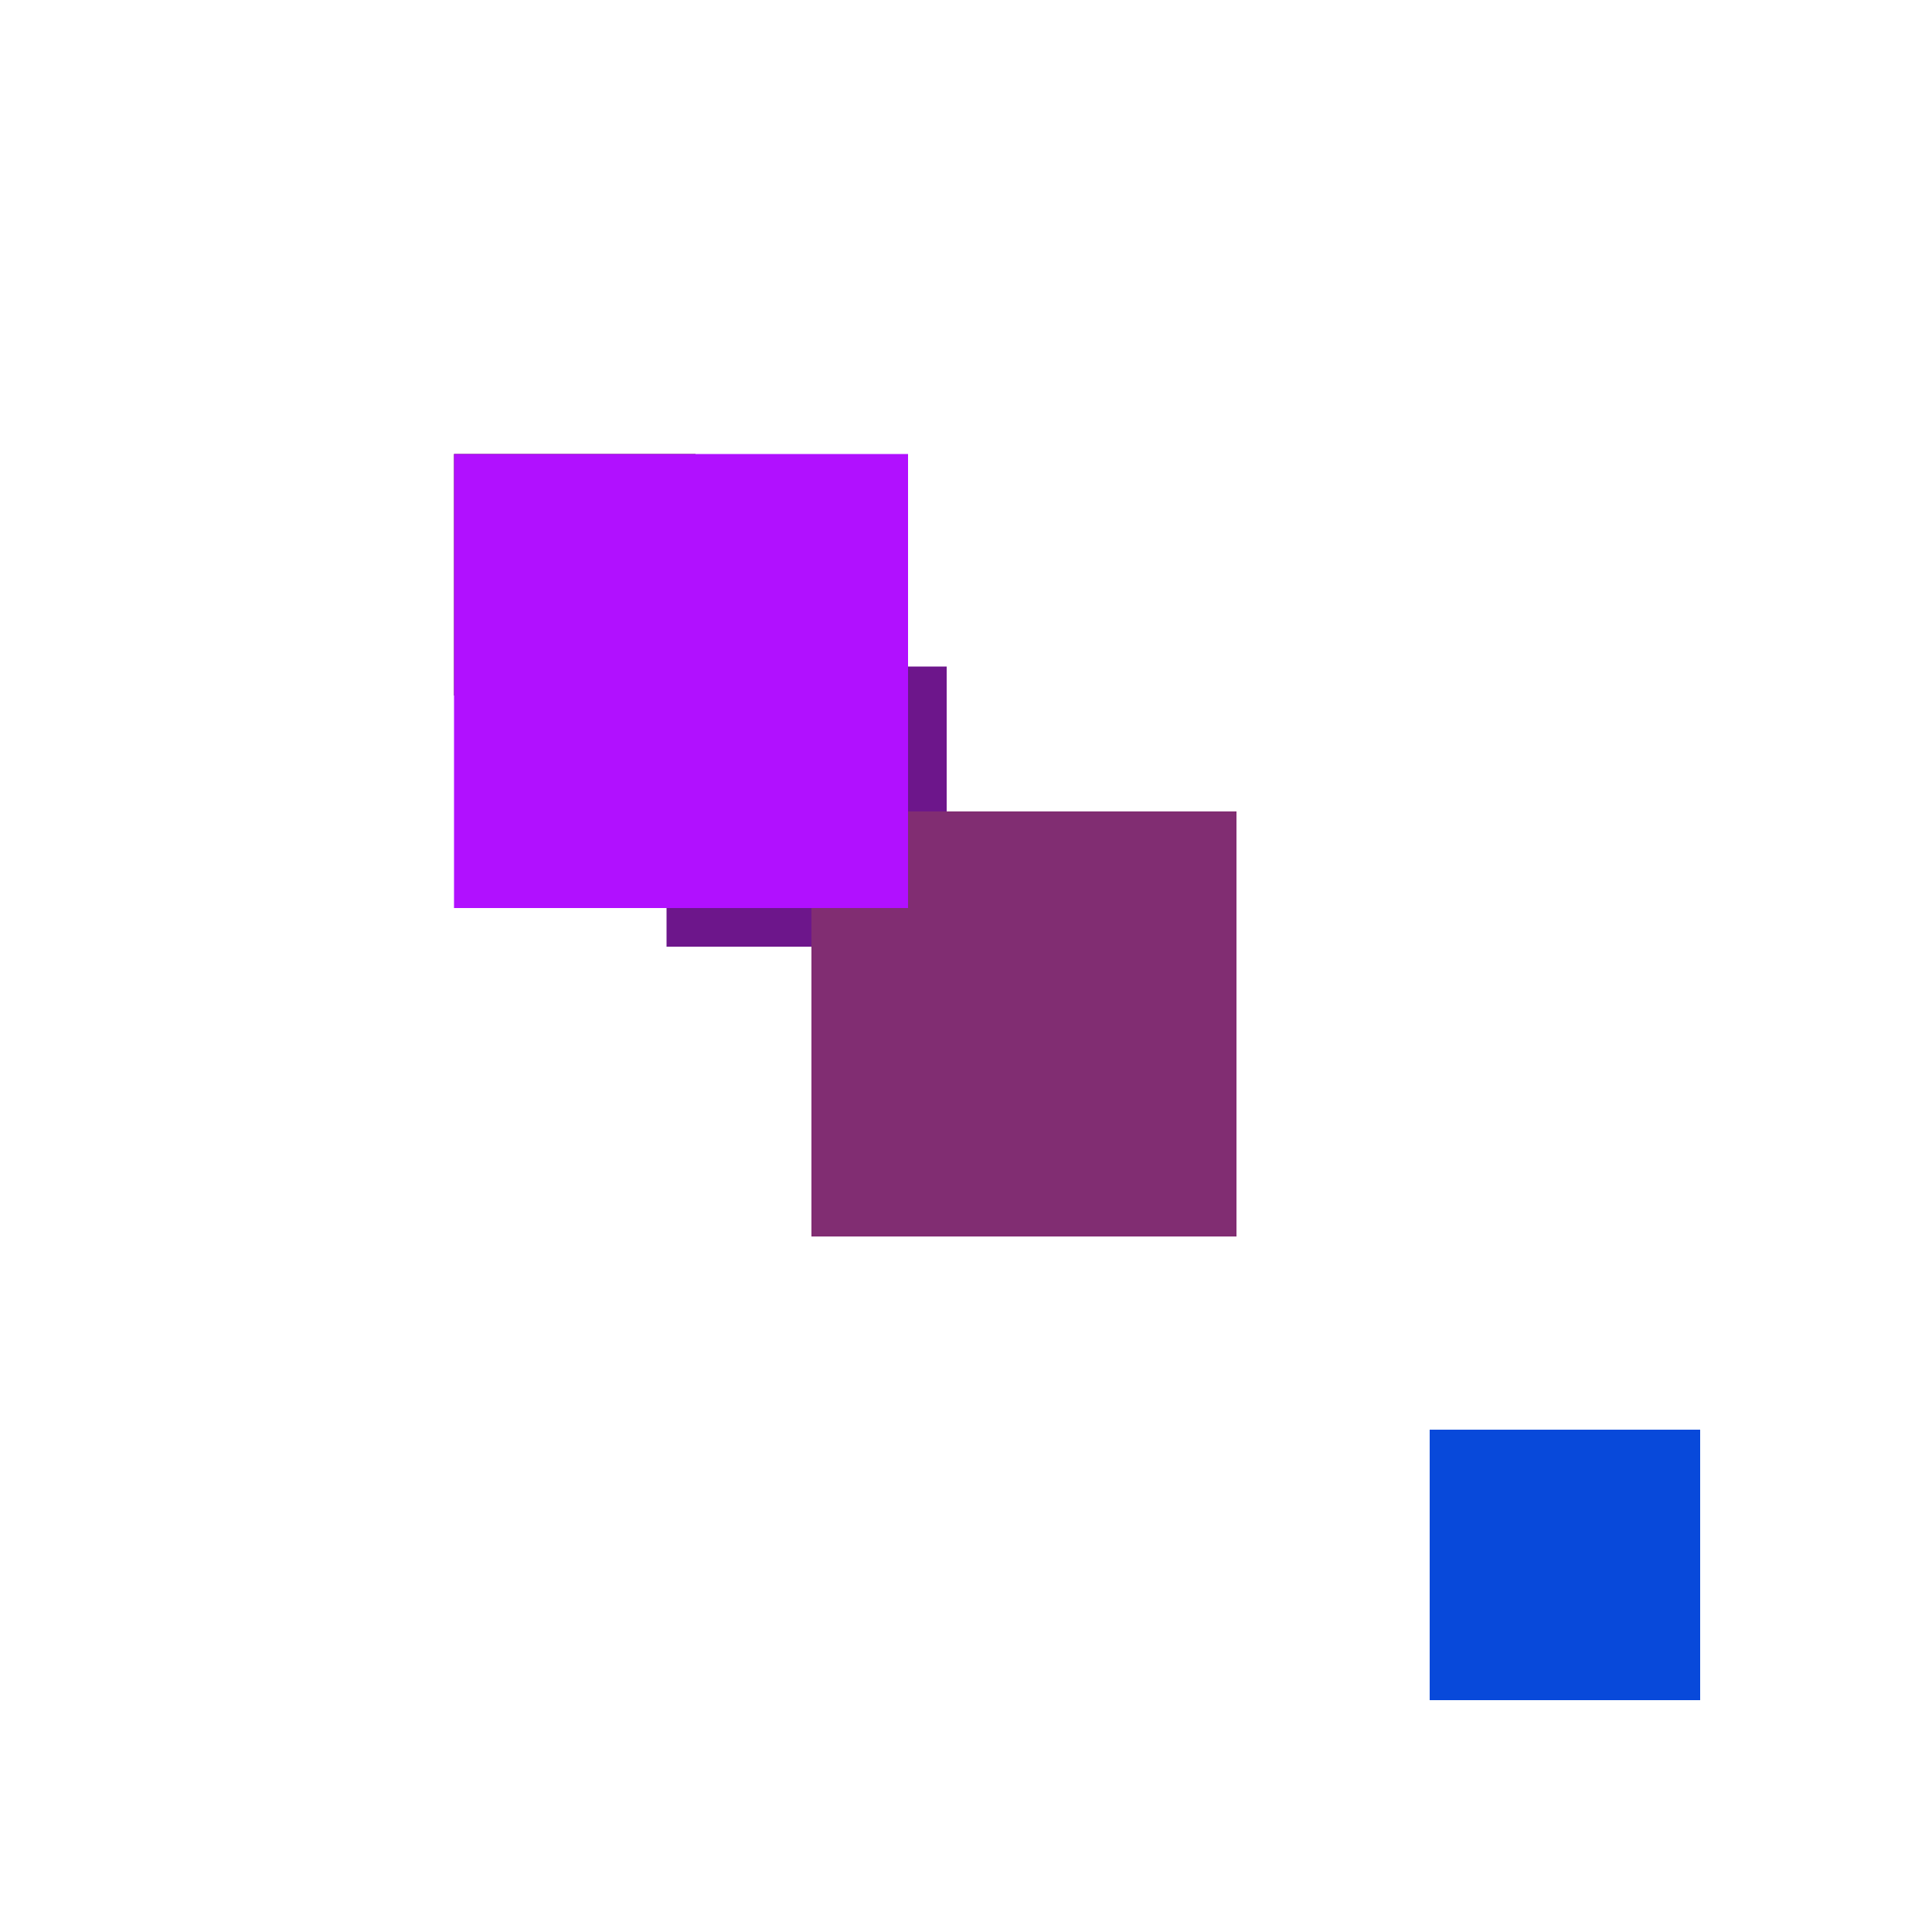 <svg xmlns="http://www.w3.org/2000/svg" viewBox="0 0 200 200"><rect x="47" y="47" width="25" height="25" fill="rgb(72,22,22)"><animate attributeName="opacity" values="1;0.5;1" dur="2115ms" repeatCount="indefinite" begin="1615ms" /></rect><rect x="63" y="63" width="23" height="23" fill="rgb(223,136,13)"><animate attributeName="opacity" values="1;0.5;1" dur="1993ms" repeatCount="indefinite" begin="1493ms" /></rect><rect x="148" y="148" width="28" height="28" fill="rgb(8,73,218)"><animate attributeName="opacity" values="1;0.5;1" dur="2238ms" repeatCount="indefinite" begin="1738ms" /></rect><rect x="69" y="69" width="29" height="29" fill="rgb(109,22,139)"><animate attributeName="opacity" values="1;0.5;1" dur="1439ms" repeatCount="indefinite" begin="939ms" /></rect><rect x="84" y="84" width="44" height="44" fill="rgb(129,45,114)"><animate attributeName="opacity" values="1;0.5;1" dur="894ms" repeatCount="indefinite" begin="394ms" /></rect><rect x="47" y="47" width="47" height="47" fill="rgb(177,16,357)"><animate attributeName="opacity" values="1;0.5;1" dur="2057ms" repeatCount="indefinite" begin="1557ms" /></rect></svg>